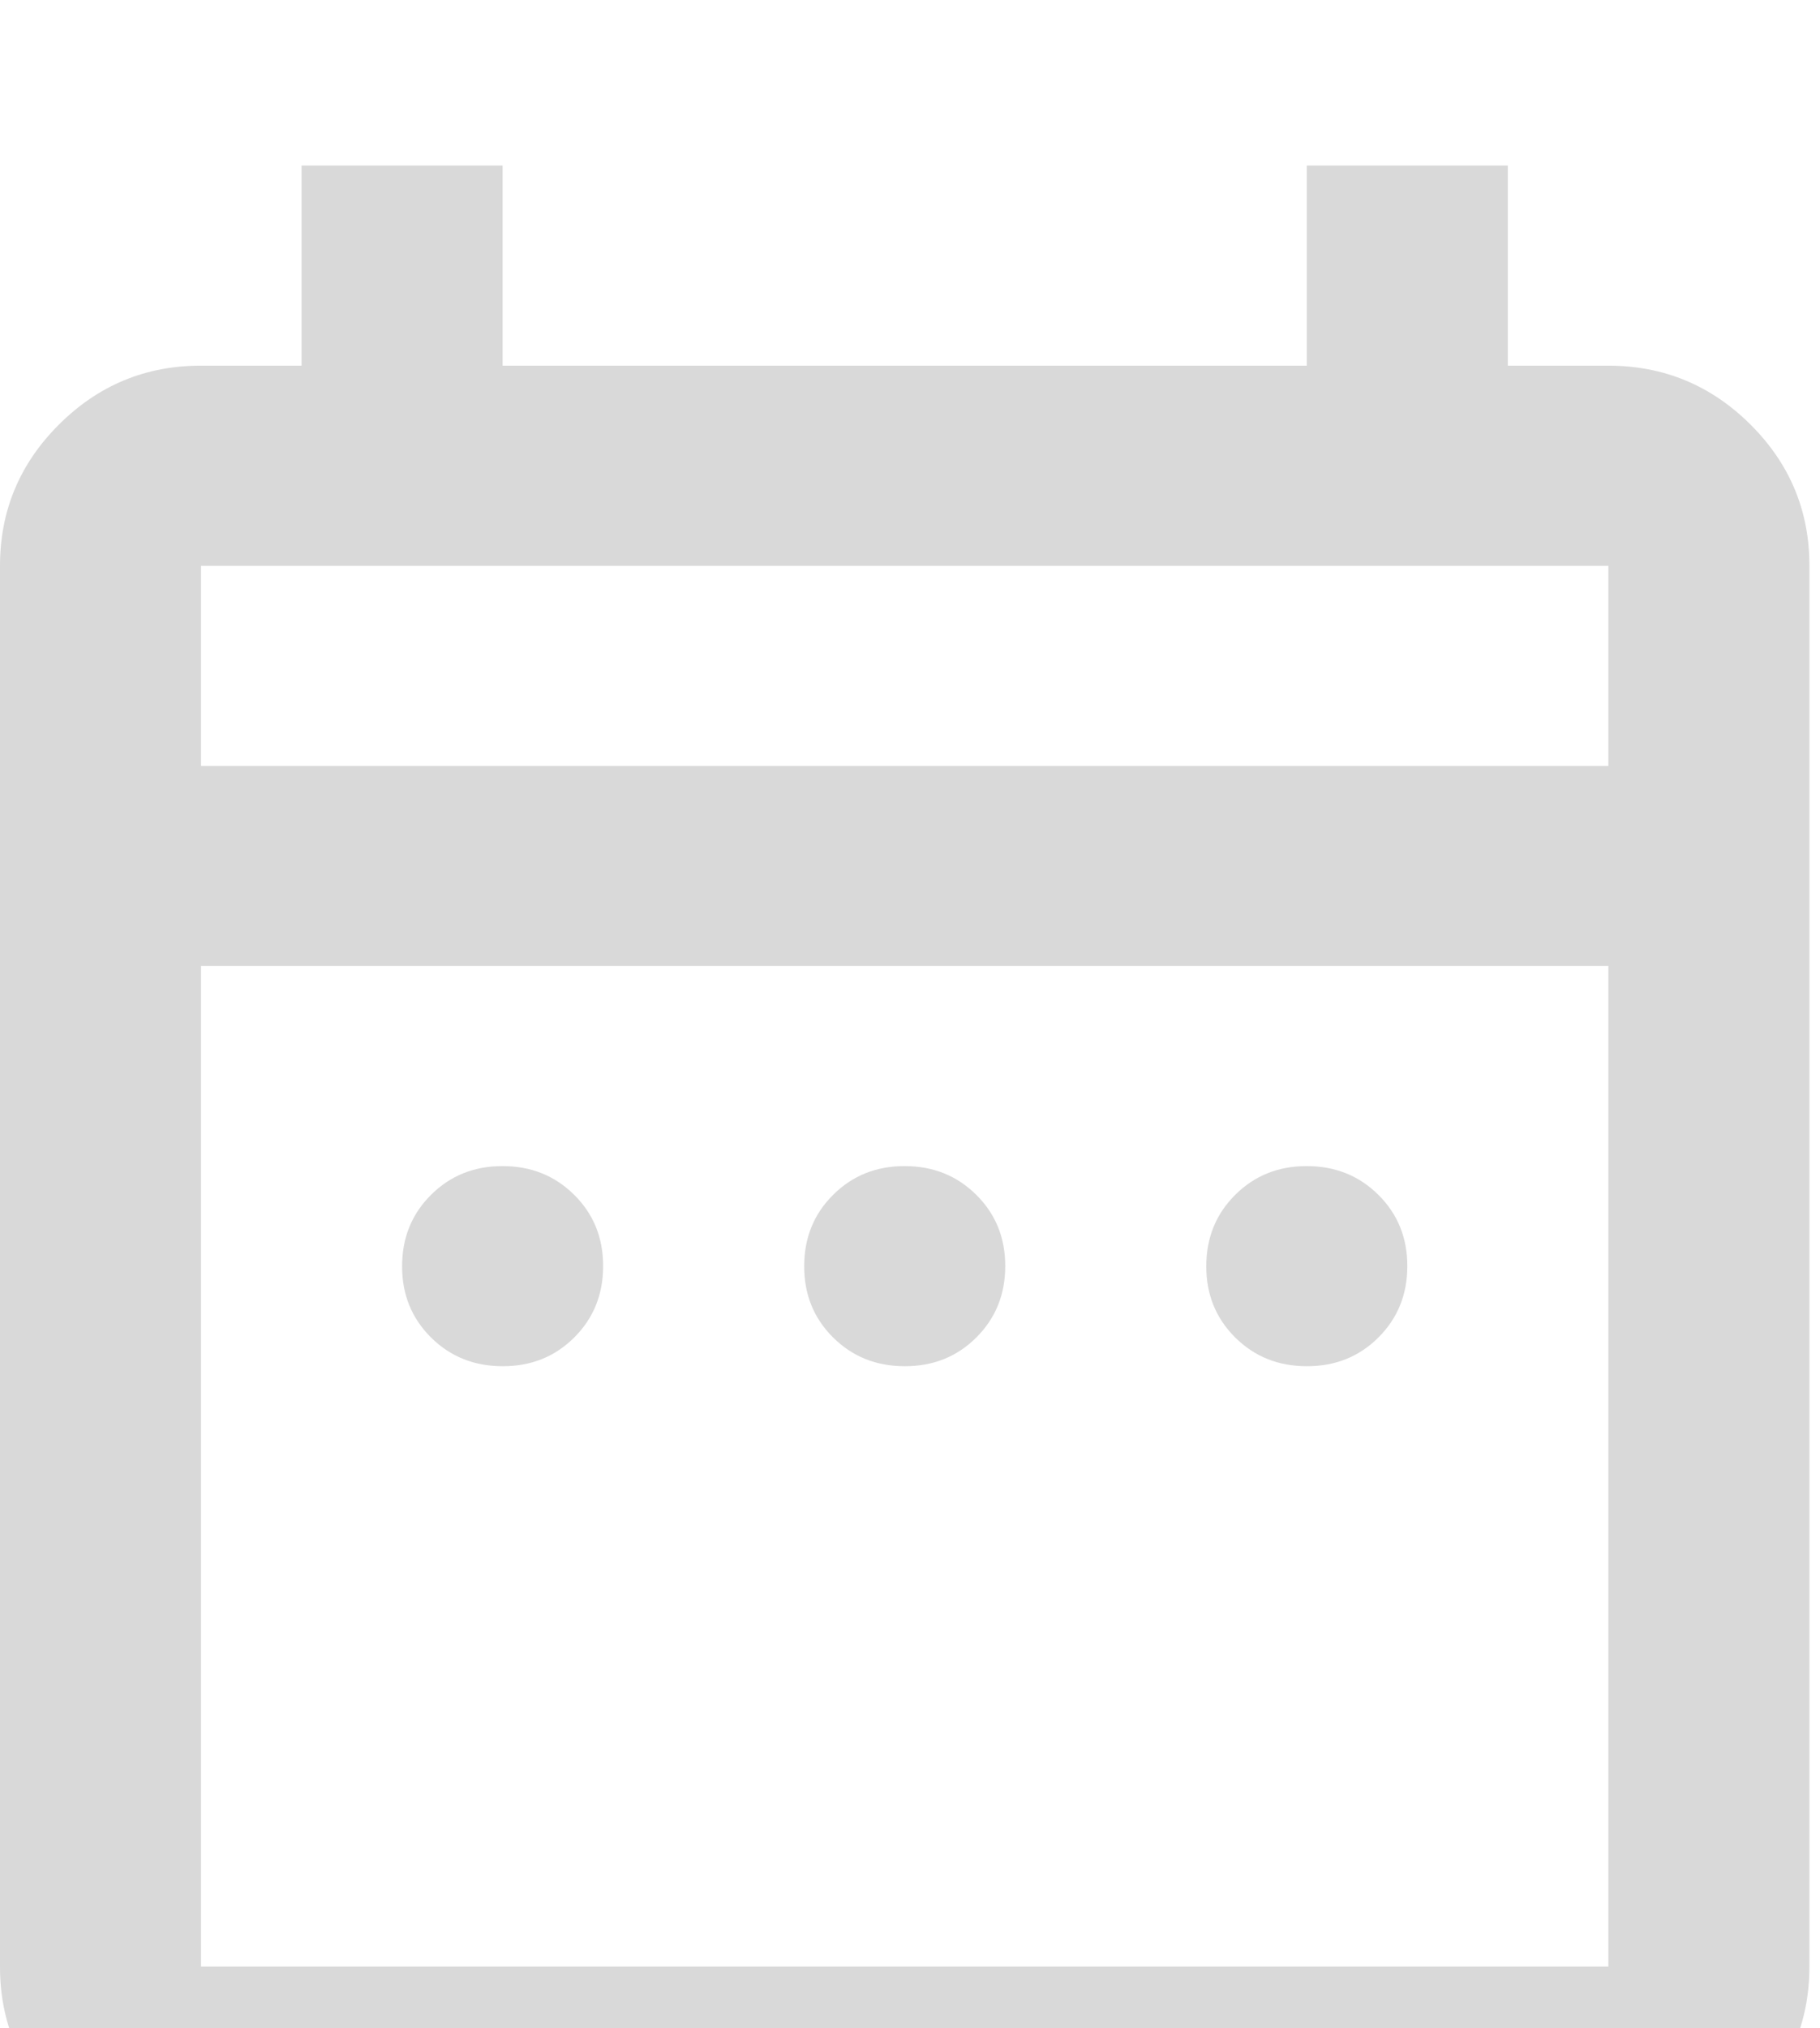 <svg width="44" height="49" viewBox="0 0 44 49" fill="none" xmlns="http://www.w3.org/2000/svg">
<g filter="url(#filter0_i_461_10417)">
<path d="M12.151 29.009C11.463 29.009 10.885 28.777 10.418 28.313C9.952 27.849 9.719 27.275 9.721 26.592C9.721 25.907 9.954 25.332 10.421 24.868C10.887 24.404 11.464 24.173 12.151 24.174C12.84 24.174 13.417 24.407 13.884 24.871C14.351 25.335 14.583 25.909 14.581 26.592C14.581 27.277 14.348 27.851 13.882 28.316C13.415 28.78 12.838 29.011 12.151 29.009ZM21.872 29.009C21.183 29.009 20.606 28.777 20.139 28.313C19.673 27.849 19.44 27.275 19.442 26.592C19.442 25.907 19.675 25.332 20.142 24.868C20.608 24.404 21.185 24.173 21.872 24.174C22.561 24.174 23.138 24.407 23.605 24.871C24.072 25.335 24.304 25.909 24.302 26.592C24.302 27.277 24.069 27.851 23.602 28.316C23.136 28.78 22.559 29.011 21.872 29.009ZM31.593 29.009C30.904 29.009 30.327 28.777 29.86 28.313C29.394 27.849 29.161 27.275 29.163 26.592C29.163 25.907 29.396 25.332 29.863 24.868C30.329 24.404 30.906 24.173 31.593 24.174C32.282 24.174 32.859 24.407 33.326 24.871C33.792 25.335 34.025 25.909 34.023 26.592C34.023 27.277 33.79 27.851 33.323 28.316C32.857 28.78 32.28 29.011 31.593 29.009ZM4.86 48.349C3.524 48.349 2.379 47.875 1.427 46.927C0.474 45.98 -0.002 44.842 4.12603e-06 43.514V9.67C4.12603e-06 8.34 0.476 7.202 1.429 6.254C2.382 5.306 3.525 4.833 4.86 4.835H7.291V0H12.151V4.835H31.593V0H36.453V4.835H38.884C40.22 4.835 41.365 5.309 42.318 6.256C43.27 7.204 43.746 8.342 43.744 9.67V43.514C43.744 44.843 43.268 45.982 42.315 46.93C41.363 47.877 40.219 48.35 38.884 48.349H4.86ZM4.86 43.514H38.884V19.34H4.86V43.514ZM4.86 14.505H38.884V9.67H4.86V14.505Z" fill="#D9D9D9"/>
</g>
<defs>
<filter id="filter0_i_461_10417" x="0" y="0" width="43.744" height="52.349" filterUnits="userSpaceOnUse" color-interpolation-filters="sRGB">
<feFlood flood-opacity="0" result="BackgroundImageFix"/>
<feBlend mode="normal" in="SourceGraphic" in2="BackgroundImageFix" result="shape"/>
<feColorMatrix in="SourceAlpha" type="matrix" values="0 0 0 0 0 0 0 0 0 0 0 0 0 0 0 0 0 0 127 0" result="hardAlpha"/>
<feOffset dy="4"/>
<feGaussianBlur stdDeviation="2"/>
<feComposite in2="hardAlpha" operator="arithmetic" k2="-1" k3="1"/>
<feColorMatrix type="matrix" values="0 0 0 0 0 0 0 0 0 0 0 0 0 0 0 0 0 0 0.25 0"/>
<feBlend mode="normal" in2="shape" result="effect1_innerShadow_461_10417"/>
</filter>
</defs>
</svg>
